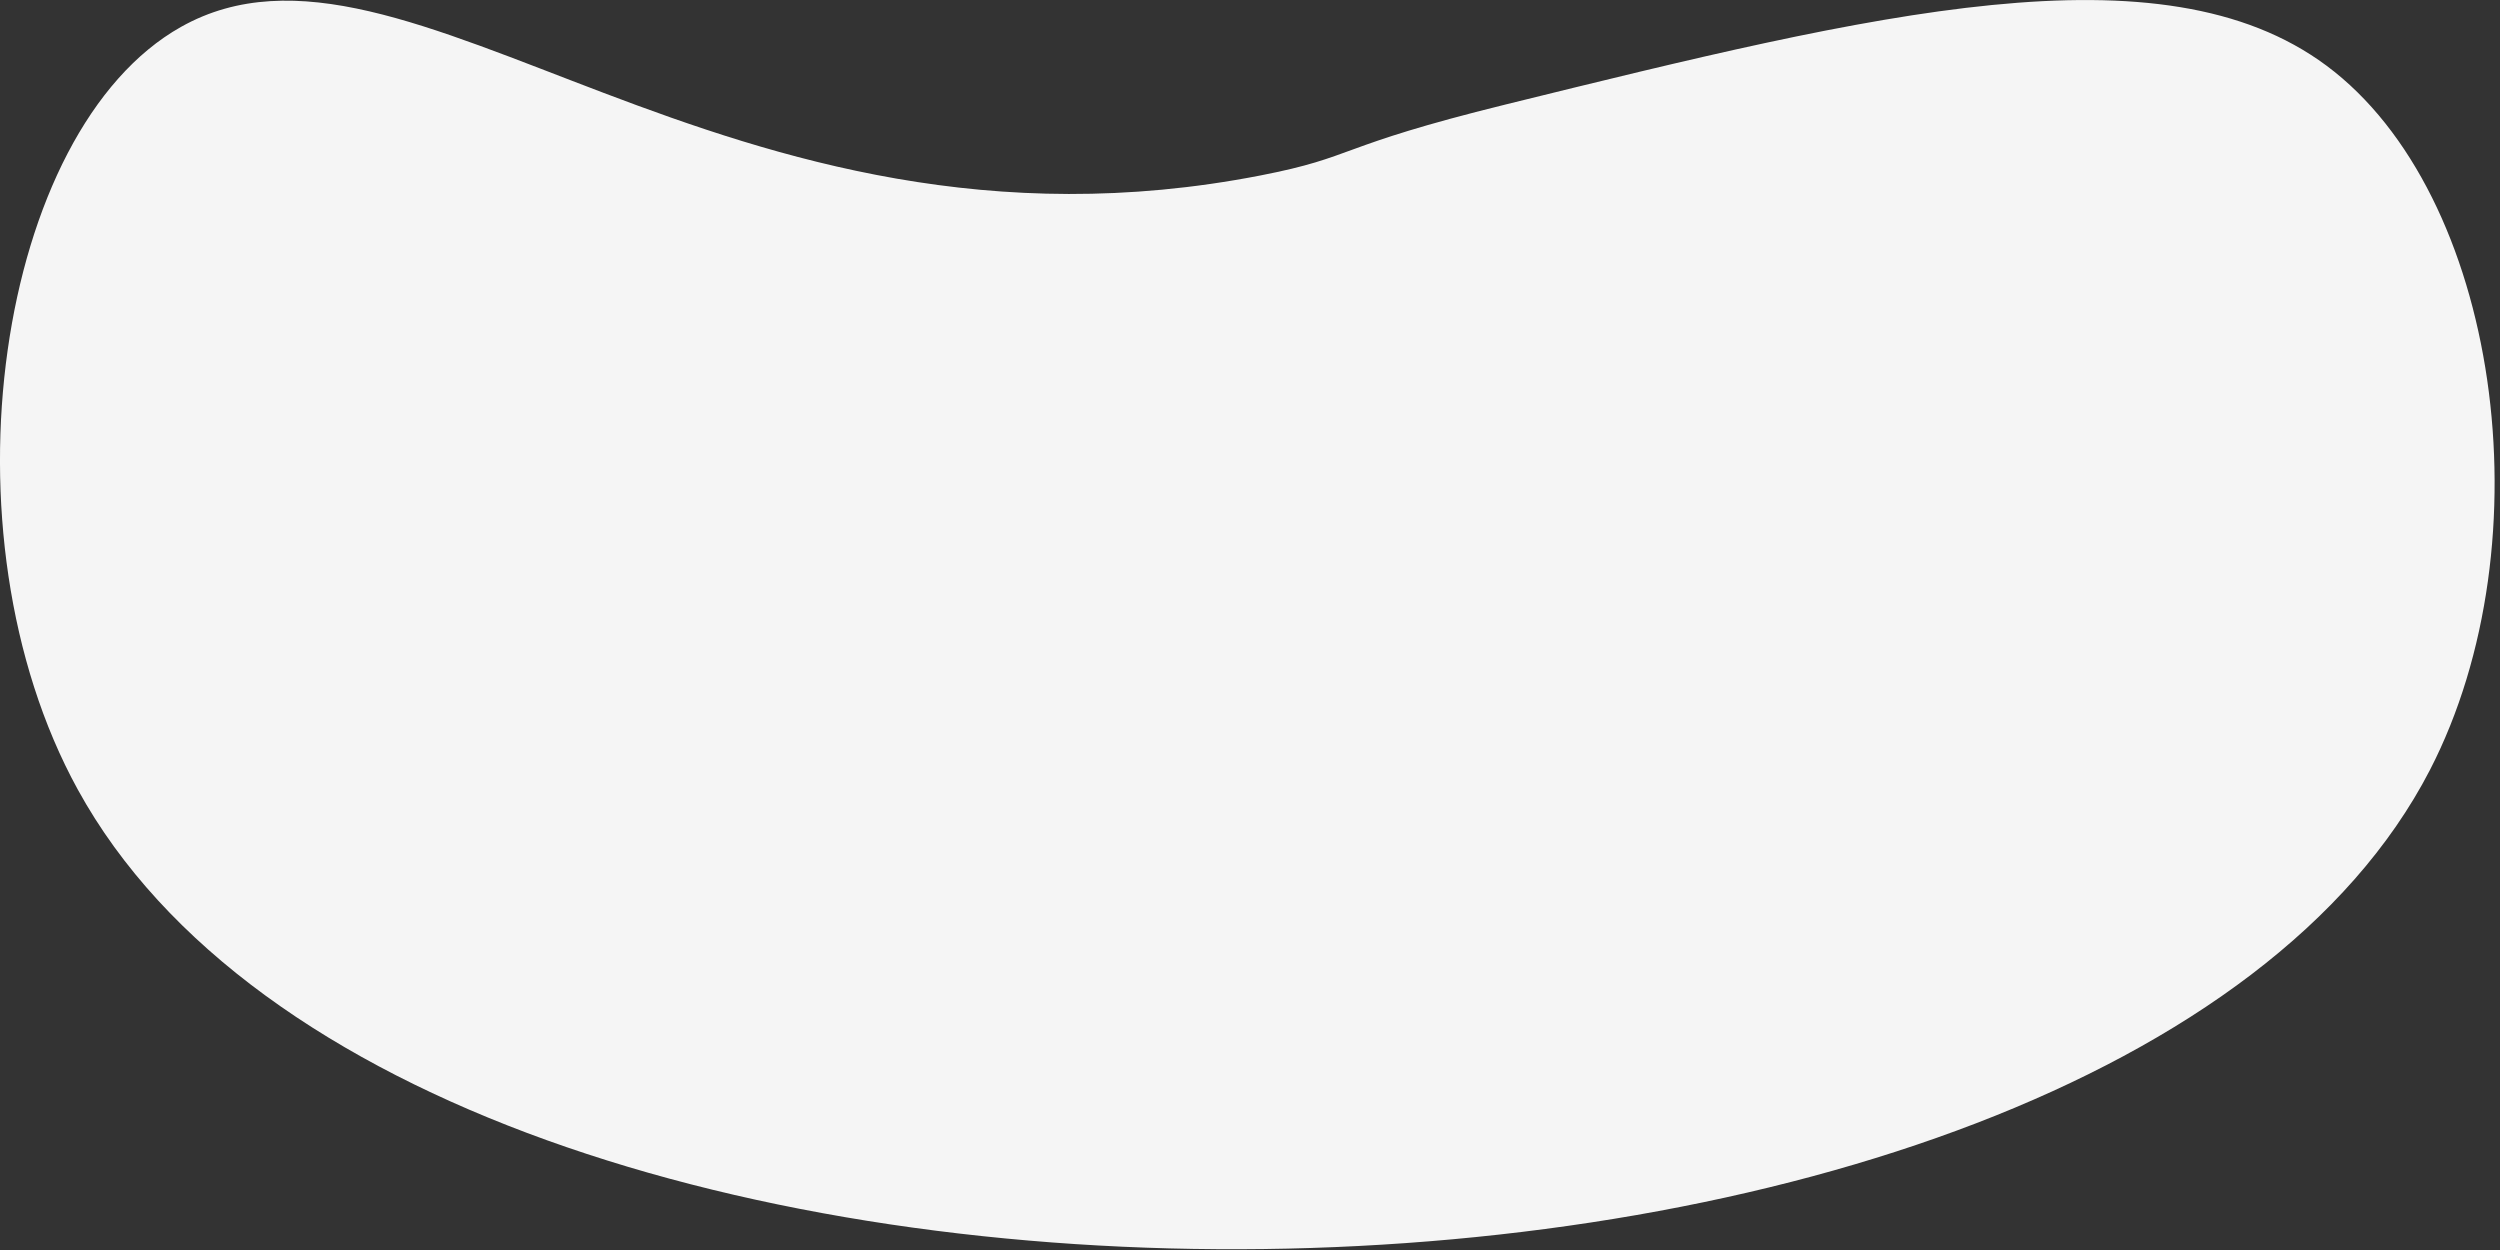 <?xml version="1.0" encoding="UTF-8"?> <svg xmlns="http://www.w3.org/2000/svg" width="406" height="203" viewBox="0 0 406 203" fill="none"><rect x="0" y="0" width="406" height="203" fill="#333333" stroke="none"/> <g clip-path="url(#clip0)"> <path d="M29.41 4.36C66.09 -16.22 117.35 45.51 204.67 28.5C220.39 25.44 216.52 23.87 244.55 16.96C304.25 2.24 350.99 -9.28 377.82 10.66C405.82 31.47 413.82 87.81 394.62 125.05C342.62 225.66 68.98 230.84 12.62 128.2C-10.31 86.43 -0.39 21.09 29.41 4.36Z" fill="#F5F5F5"></path> </g> <defs> <clipPath id="clip0"> <rect width="405.15" height="202.87" fill="white"></rect> </clipPath> </defs> </svg> 